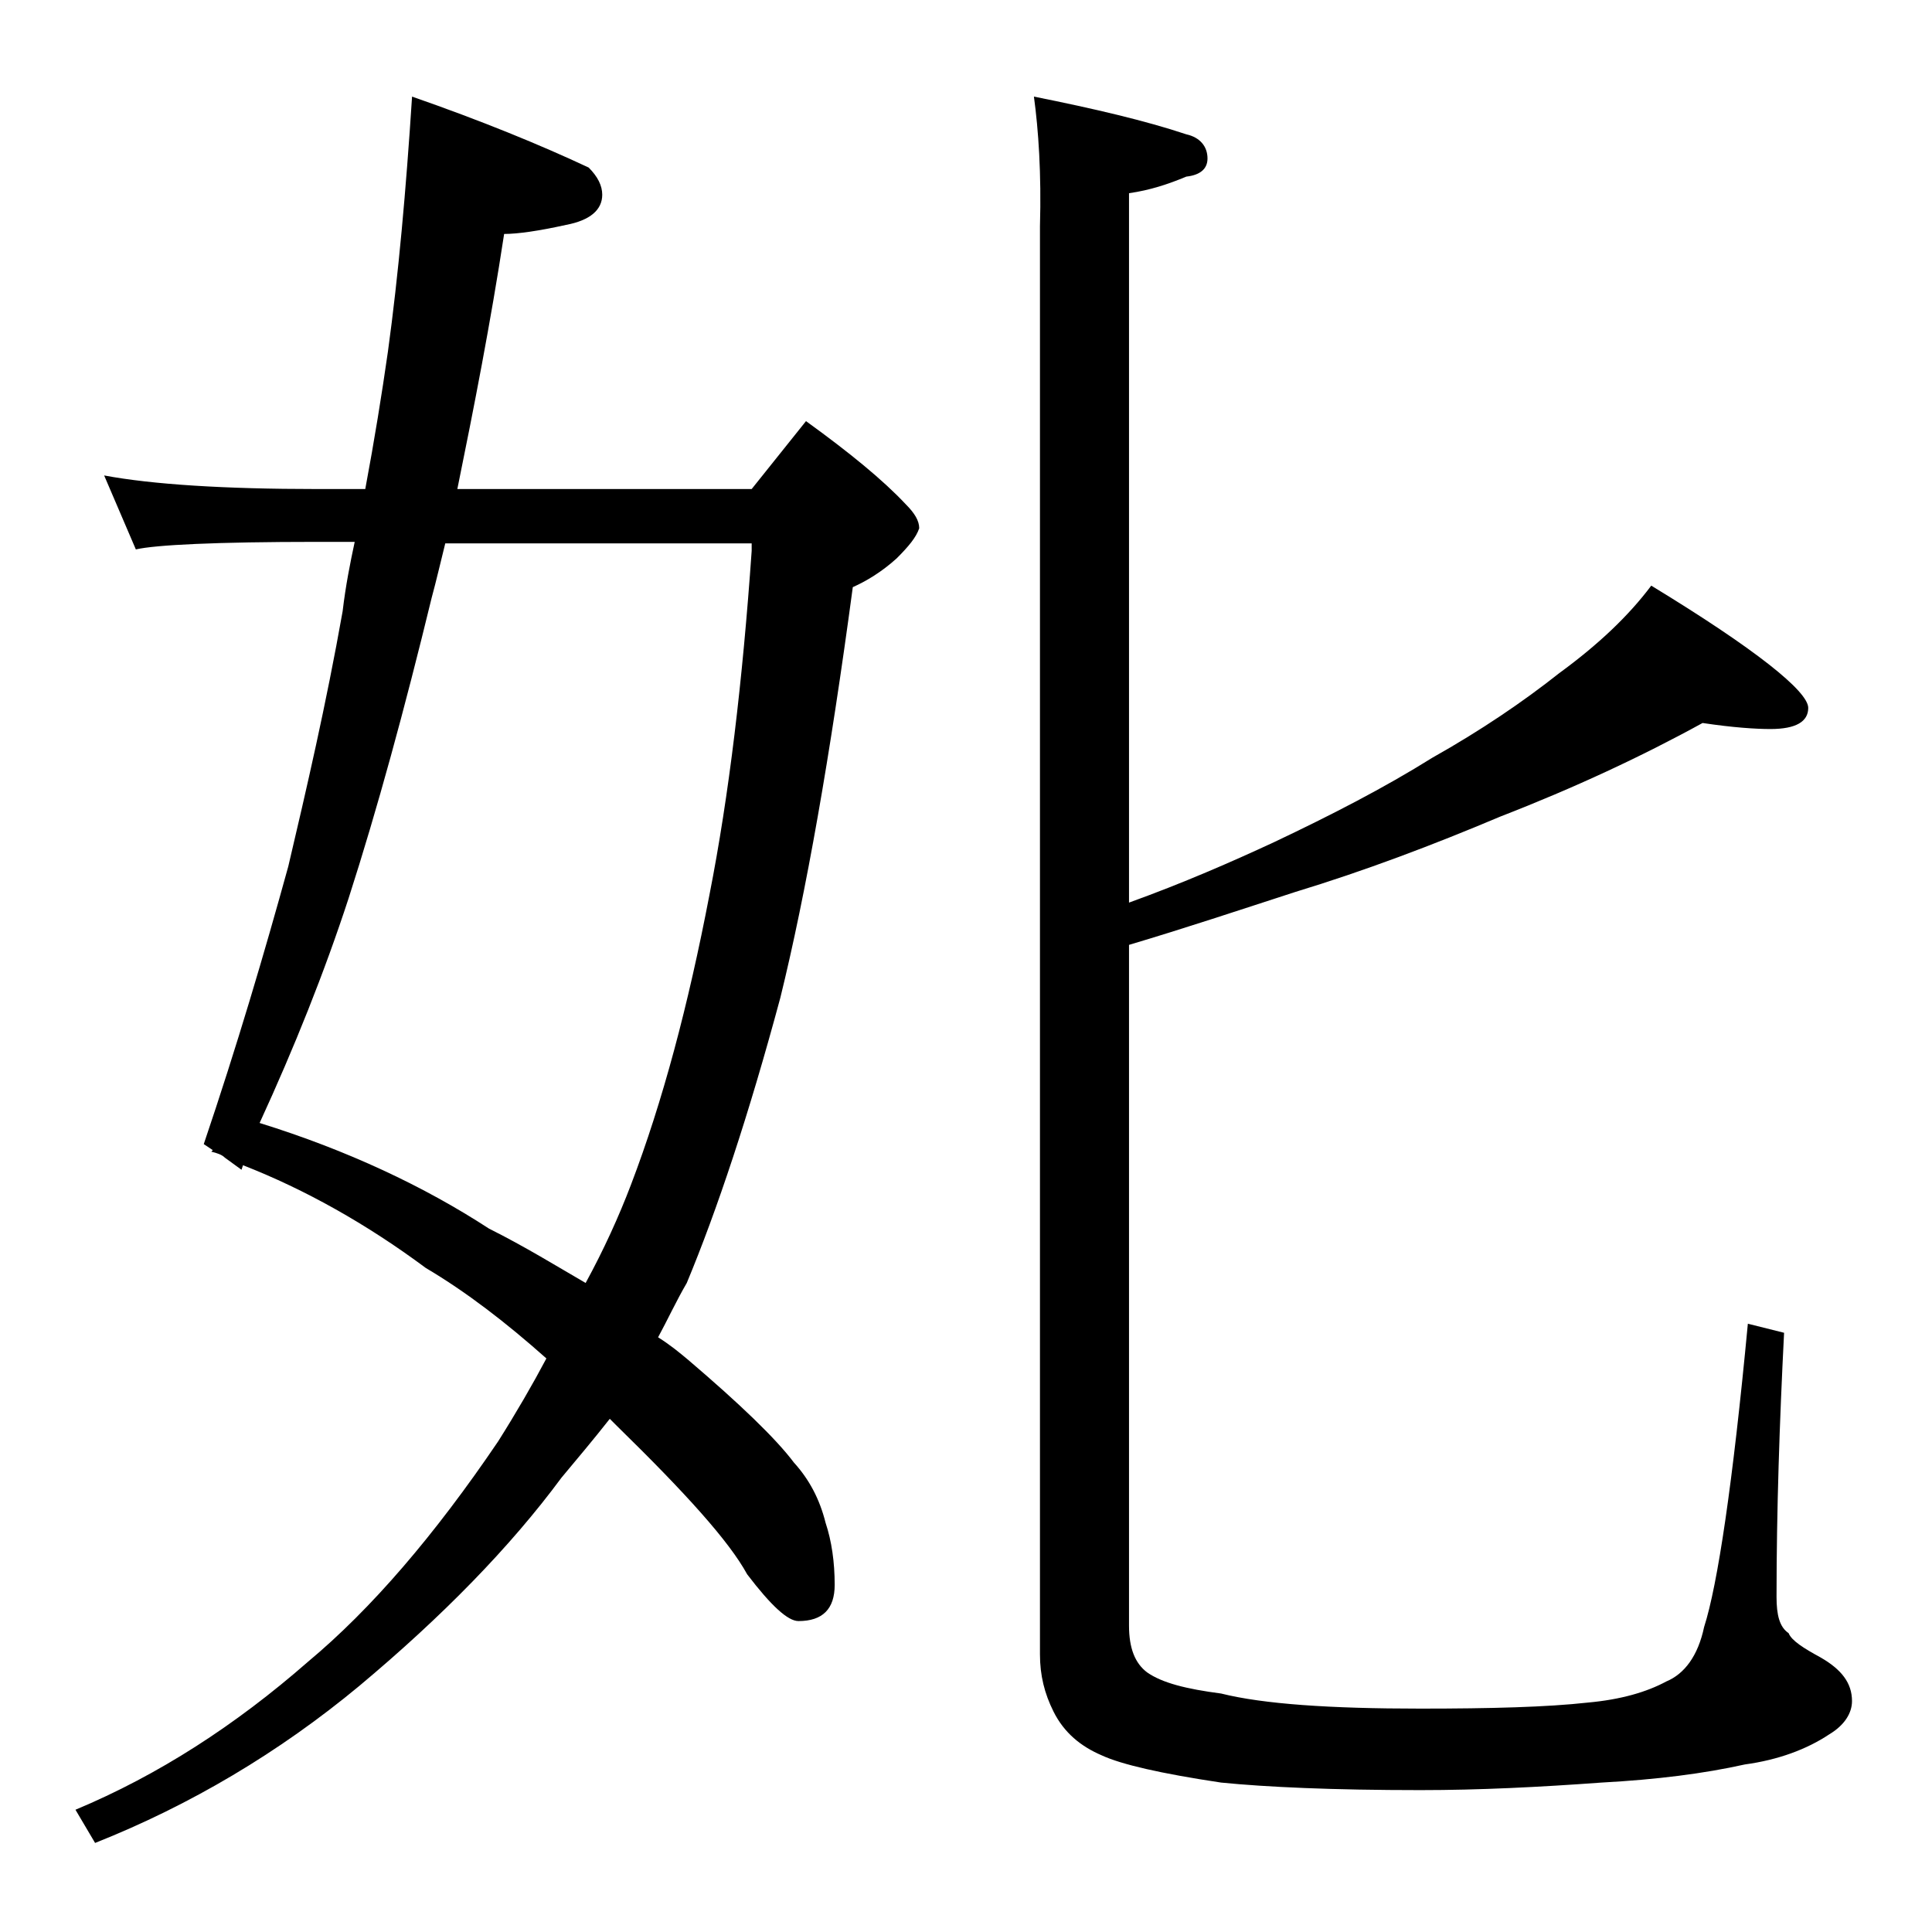<?xml version="1.0" encoding="utf-8"?>
<!-- Generator: Adobe Illustrator 18.0.0, SVG Export Plug-In . SVG Version: 6.00 Build 0)  -->
<!DOCTYPE svg PUBLIC "-//W3C//DTD SVG 1.1//EN" "http://www.w3.org/Graphics/SVG/1.1/DTD/svg11.dtd">
<svg version="1.1" id="Layer_1" xmlns="http://www.w3.org/2000/svg" xmlns:xlink="http://www.w3.org/1999/xlink" x="0px" y="0px"
	 viewBox="0 0 128 128" enable-background="new 0 0 128 128" xml:space="preserve">
<path d="M6.9,31.5c3.2,0.6,8,0.9,14.1,0.9h3.2c0.6-3.2,1.1-6.3,1.5-9.1c0.7-5.1,1.2-10.7,1.6-16.9C31.9,8,35.8,9.6,39,11.1
	c0.6,0.6,0.9,1.2,0.9,1.8c0,1-0.8,1.7-2.4,2c-1.8,0.4-3.2,0.6-4.1,0.6c-0.9,5.9-2,11.5-3.1,16.9h19.5l3.6-4.5
	c2.9,2.1,5.1,3.9,6.6,5.5c0.6,0.6,0.9,1.1,0.9,1.6c-0.2,0.6-0.7,1.2-1.5,2c-1,0.9-2,1.5-2.9,1.9c-1.5,11.2-3.1,20.3-4.8,27.2
	c-2.1,7.8-4.2,14.1-6.2,18.9c-0.7,1.2-1.3,2.5-1.9,3.6c0.8,0.5,1.4,1,2,1.5c3.4,2.9,5.8,5.2,7,6.8c1,1.1,1.7,2.4,2.1,4
	c0.4,1.2,0.6,2.6,0.6,4.1c0,1.6-0.8,2.4-2.4,2.4c-0.7,0-1.8-1-3.4-3.1c-1.2-2.2-4.1-5.4-8.6-9.8c-0.2-0.2-0.3-0.3-0.5-0.5
	c-1.1,1.4-2.2,2.7-3.2,3.9c-3.4,4.6-7.9,9.2-13.4,13.8c-5.3,4.4-11.2,7.9-17.5,10.4L5,119.9c5.5-2.3,10.6-5.6,15.4-9.8
	c4.2-3.5,8.4-8.4,12.6-14.6c1.2-1.9,2.3-3.8,3.2-5.5c-2.7-2.4-5.3-4.4-8-6c-3.9-2.9-8-5.2-12.1-6.8L16,77.5l-1.1-0.8
	c-0.2-0.2-0.5-0.3-0.9-0.4l0.1-0.1l-0.6-0.4c2.2-6.5,4-12.6,5.6-18.4c1.2-5.1,2.5-10.7,3.6-16.9c0.2-1.7,0.5-3.2,0.8-4.6H21
	c-6.7,0-10.7,0.2-12,0.5L6.9,31.5z M17.2,74.4c5.8,1.8,10.9,4.2,15.2,7c2.4,1.2,4.5,2.5,6.4,3.6c1.2-2.2,2.2-4.4,3-6.5
	c2.1-5.5,3.8-11.9,5.2-19.2c1.3-6.6,2.2-14.2,2.8-22.8L49.8,36H29.5c-0.3,1.2-0.6,2.5-0.9,3.6c-1.8,7.4-3.6,14-5.5,19.9
	C21.5,64.4,19.5,69.4,17.2,74.4z M68.5,6.4c4,0.8,7.4,1.6,10.1,2.5c0.9,0.2,1.4,0.8,1.4,1.6c0,0.7-0.5,1.1-1.4,1.2
	c-1.2,0.5-2.4,0.9-3.8,1.1v47c3.6-1.3,6.8-2.7,9.6-4c3.8-1.8,7.3-3.6,10.5-5.6c3.2-1.8,6-3.7,8.4-5.6c2.6-1.9,4.6-3.8,6.1-5.8
	c6.9,4.2,10.4,7,10.4,8.1c0,0.9-0.8,1.4-2.5,1.4c-1,0-2.5-0.1-4.5-0.4c-4,2.2-8.5,4.3-13.4,6.2c-4.5,1.9-9,3.6-13.6,5
	c-3.7,1.2-7.3,2.4-11,3.5v45.1c0,1.5,0.4,2.5,1.2,3.1c1,0.7,2.6,1.1,4.9,1.4c2.8,0.7,7.2,1,13.2,1c4.7,0,8.4-0.1,11.1-0.4
	c2.2-0.2,3.9-0.7,5.2-1.4c1.2-0.5,2.1-1.7,2.5-3.6c0.9-2.8,1.9-9.5,2.9-20.1l2.4,0.6c-0.3,5.9-0.5,11.8-0.5,17.5
	c0,1.2,0.2,2,0.8,2.4c0.2,0.5,1,1,2.1,1.6c1.4,0.8,2.1,1.7,2.1,2.9c0,0.8-0.5,1.6-1.5,2.2c-1.5,1-3.4,1.7-5.6,2
	c-2.7,0.6-5.8,1-9.5,1.2c-4.1,0.3-8.1,0.5-12,0.5c-5.8,0-10.2-0.2-13.2-0.5c-4-0.6-6.6-1.2-7.9-1.8c-1.4-0.6-2.5-1.5-3.2-2.9
	c-0.6-1.2-0.9-2.4-0.9-3.8V15C69,11.5,68.8,8.6,68.5,6.4z"/>
</svg>
